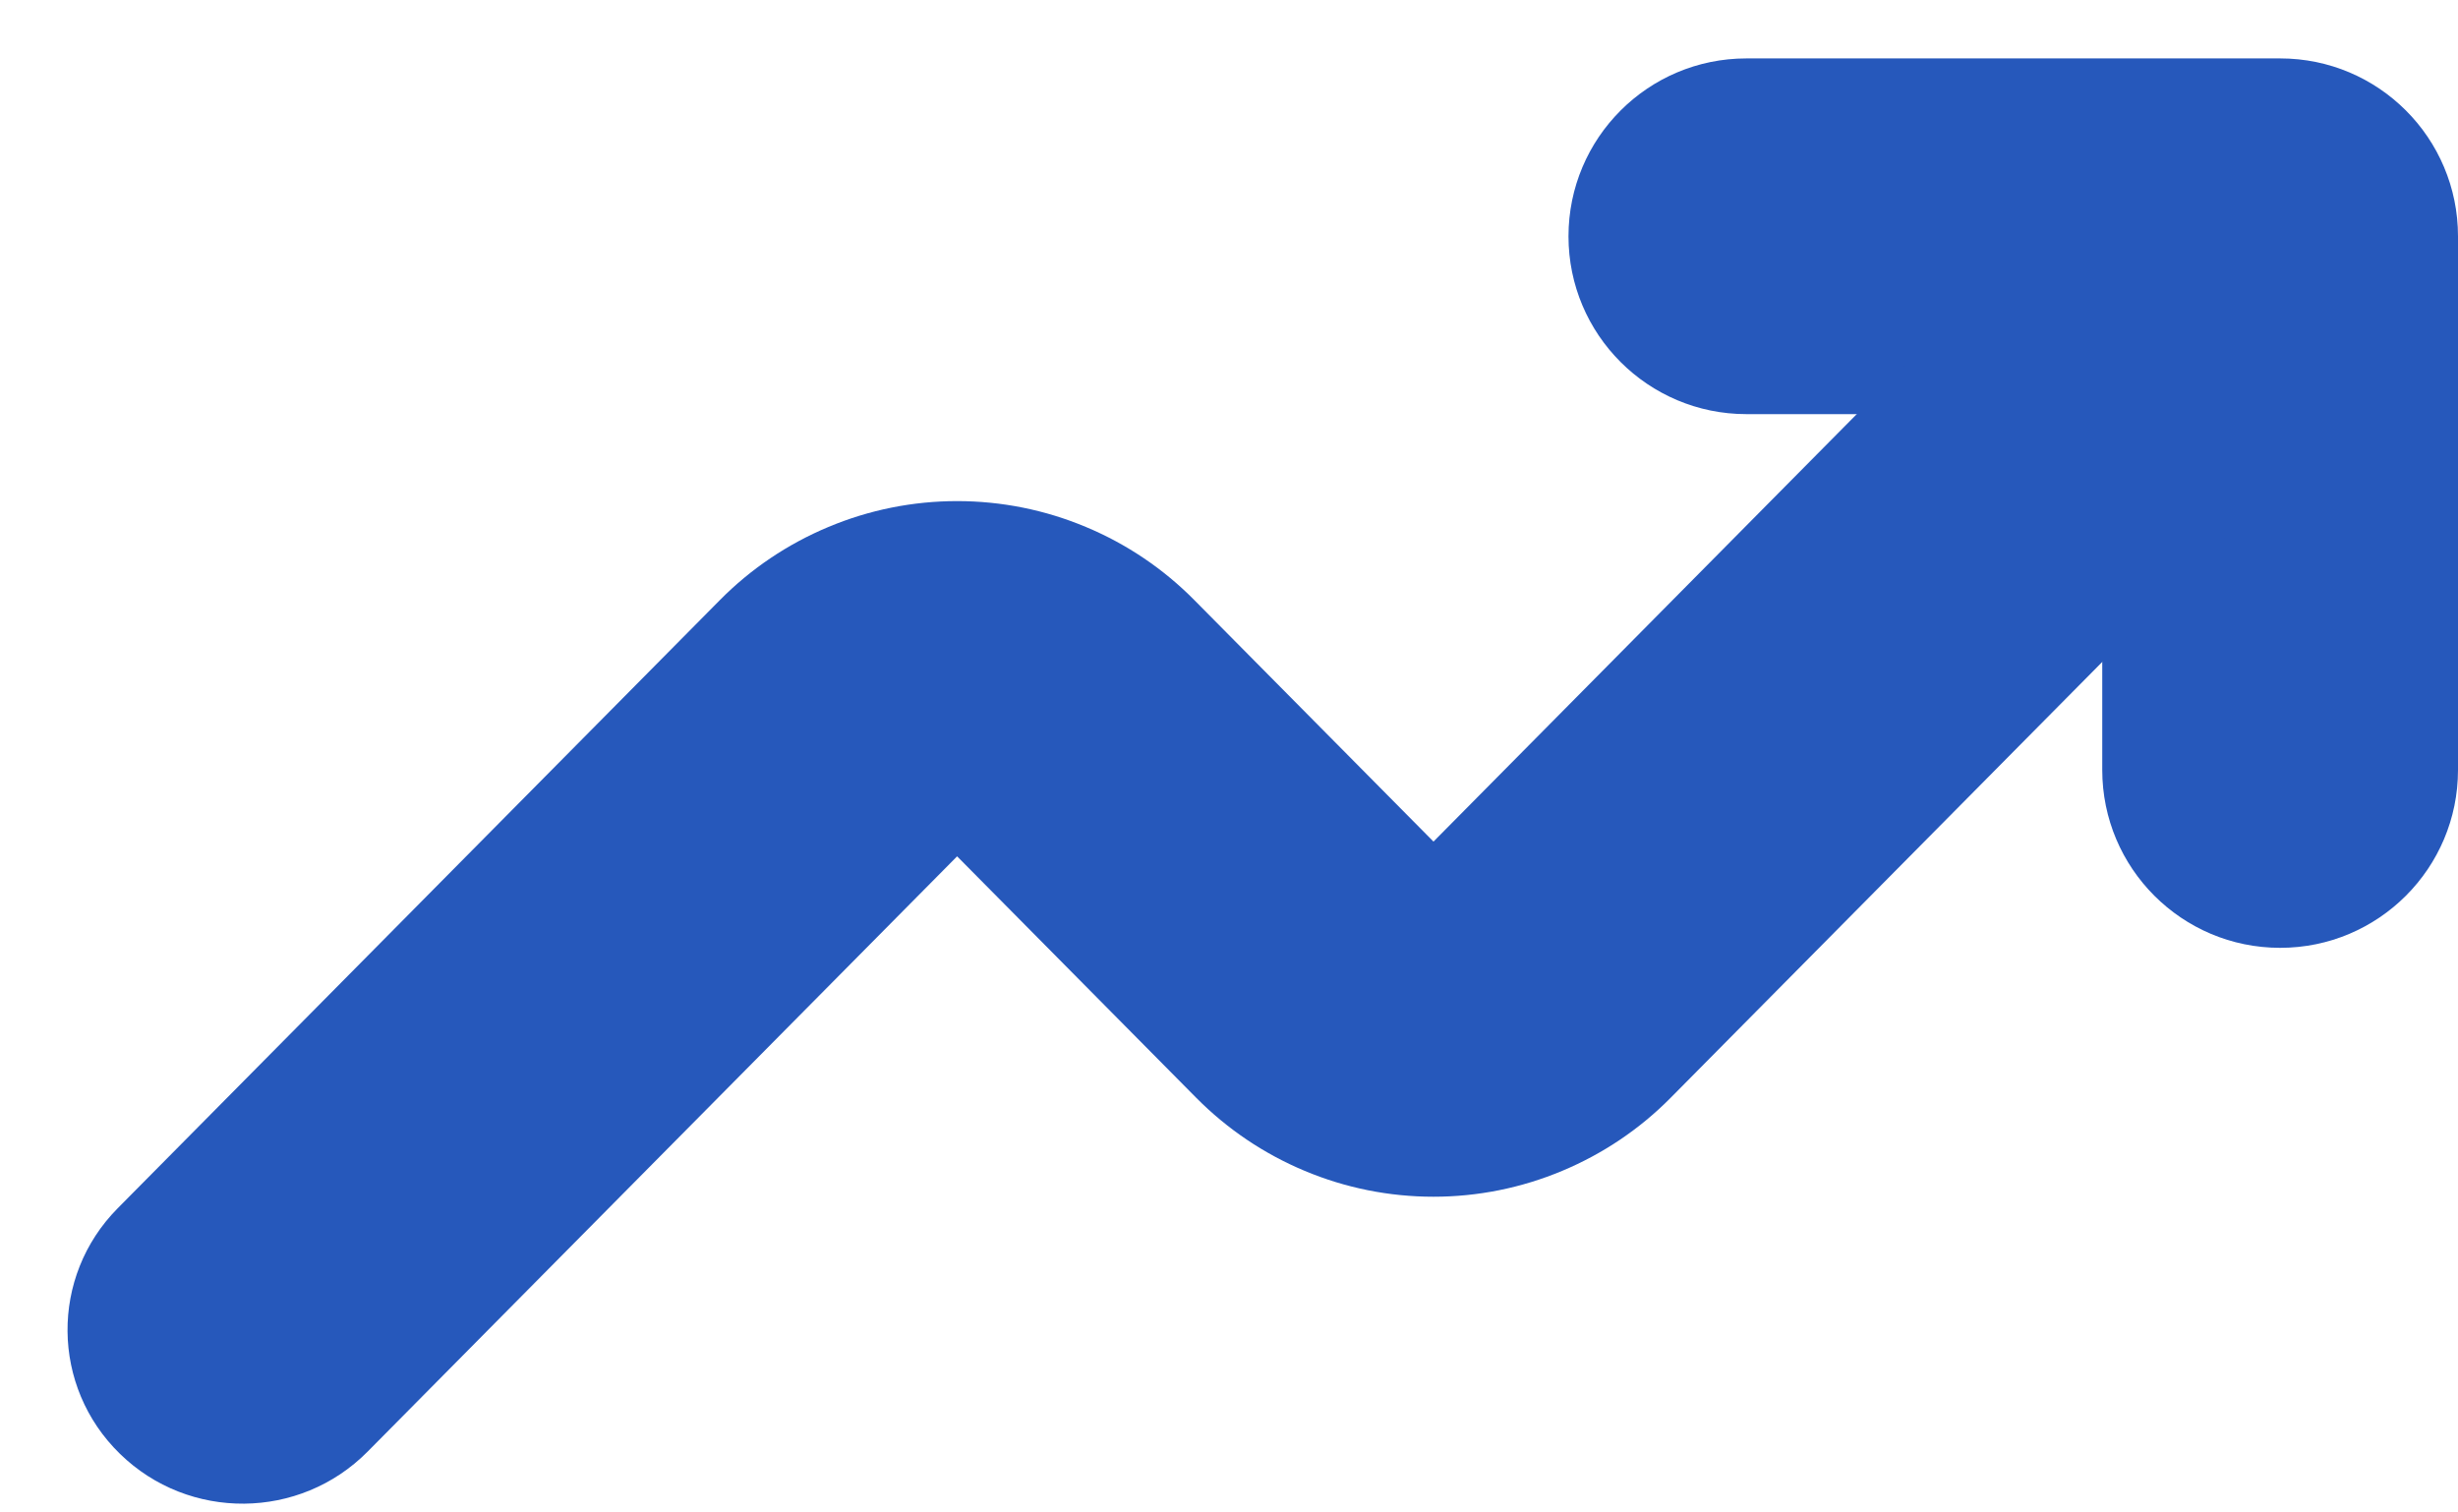 <svg width="26" height="16" viewBox="0 0 26 16" fill="none" xmlns="http://www.w3.org/2000/svg">
<path fill-rule="evenodd" clip-rule="evenodd" d="M16.591 2.5C16.591 1.46 17.434 0.618 18.473 0.618H24.119C25.158 0.618 26 1.46 26 2.5V8.145C26 9.184 25.158 10.027 24.119 10.027C23.079 10.027 22.237 9.184 22.237 8.145V4.381H18.473C17.434 4.381 16.591 3.539 16.591 2.5Z" fill="#2658BB"/>
<path fill-rule="evenodd" clip-rule="evenodd" d="M24.858 1.733C25.588 2.444 25.598 3.607 24.882 4.331L17.672 11.613C17.672 11.613 17.672 11.613 17.672 11.613C17.346 11.943 16.956 12.206 16.525 12.386C16.094 12.567 15.631 12.66 15.163 12.66C14.694 12.66 14.231 12.567 13.8 12.386C13.369 12.206 12.98 11.943 12.653 11.613C12.653 11.613 12.654 11.613 12.653 11.613L10.124 9.059L3.888 15.357C3.171 16.081 1.999 16.092 1.269 15.38C0.539 14.669 0.528 13.506 1.245 12.782L7.615 6.348C7.615 6.348 7.615 6.348 7.615 6.348C7.941 6.018 8.331 5.755 8.762 5.575C9.193 5.394 9.656 5.301 10.124 5.301C10.593 5.301 11.056 5.394 11.487 5.575C11.918 5.755 12.307 6.018 12.633 6.348C12.634 6.348 12.633 6.348 12.633 6.348L15.163 8.903L22.239 1.756C22.955 1.032 24.128 1.021 24.858 1.733ZM15.029 9.038C15.029 9.038 15.029 9.038 15.029 9.038V9.038ZM10.258 8.923C10.258 8.923 10.258 8.923 10.258 8.923V8.923Z" fill="#2658BB"/>
</svg>
